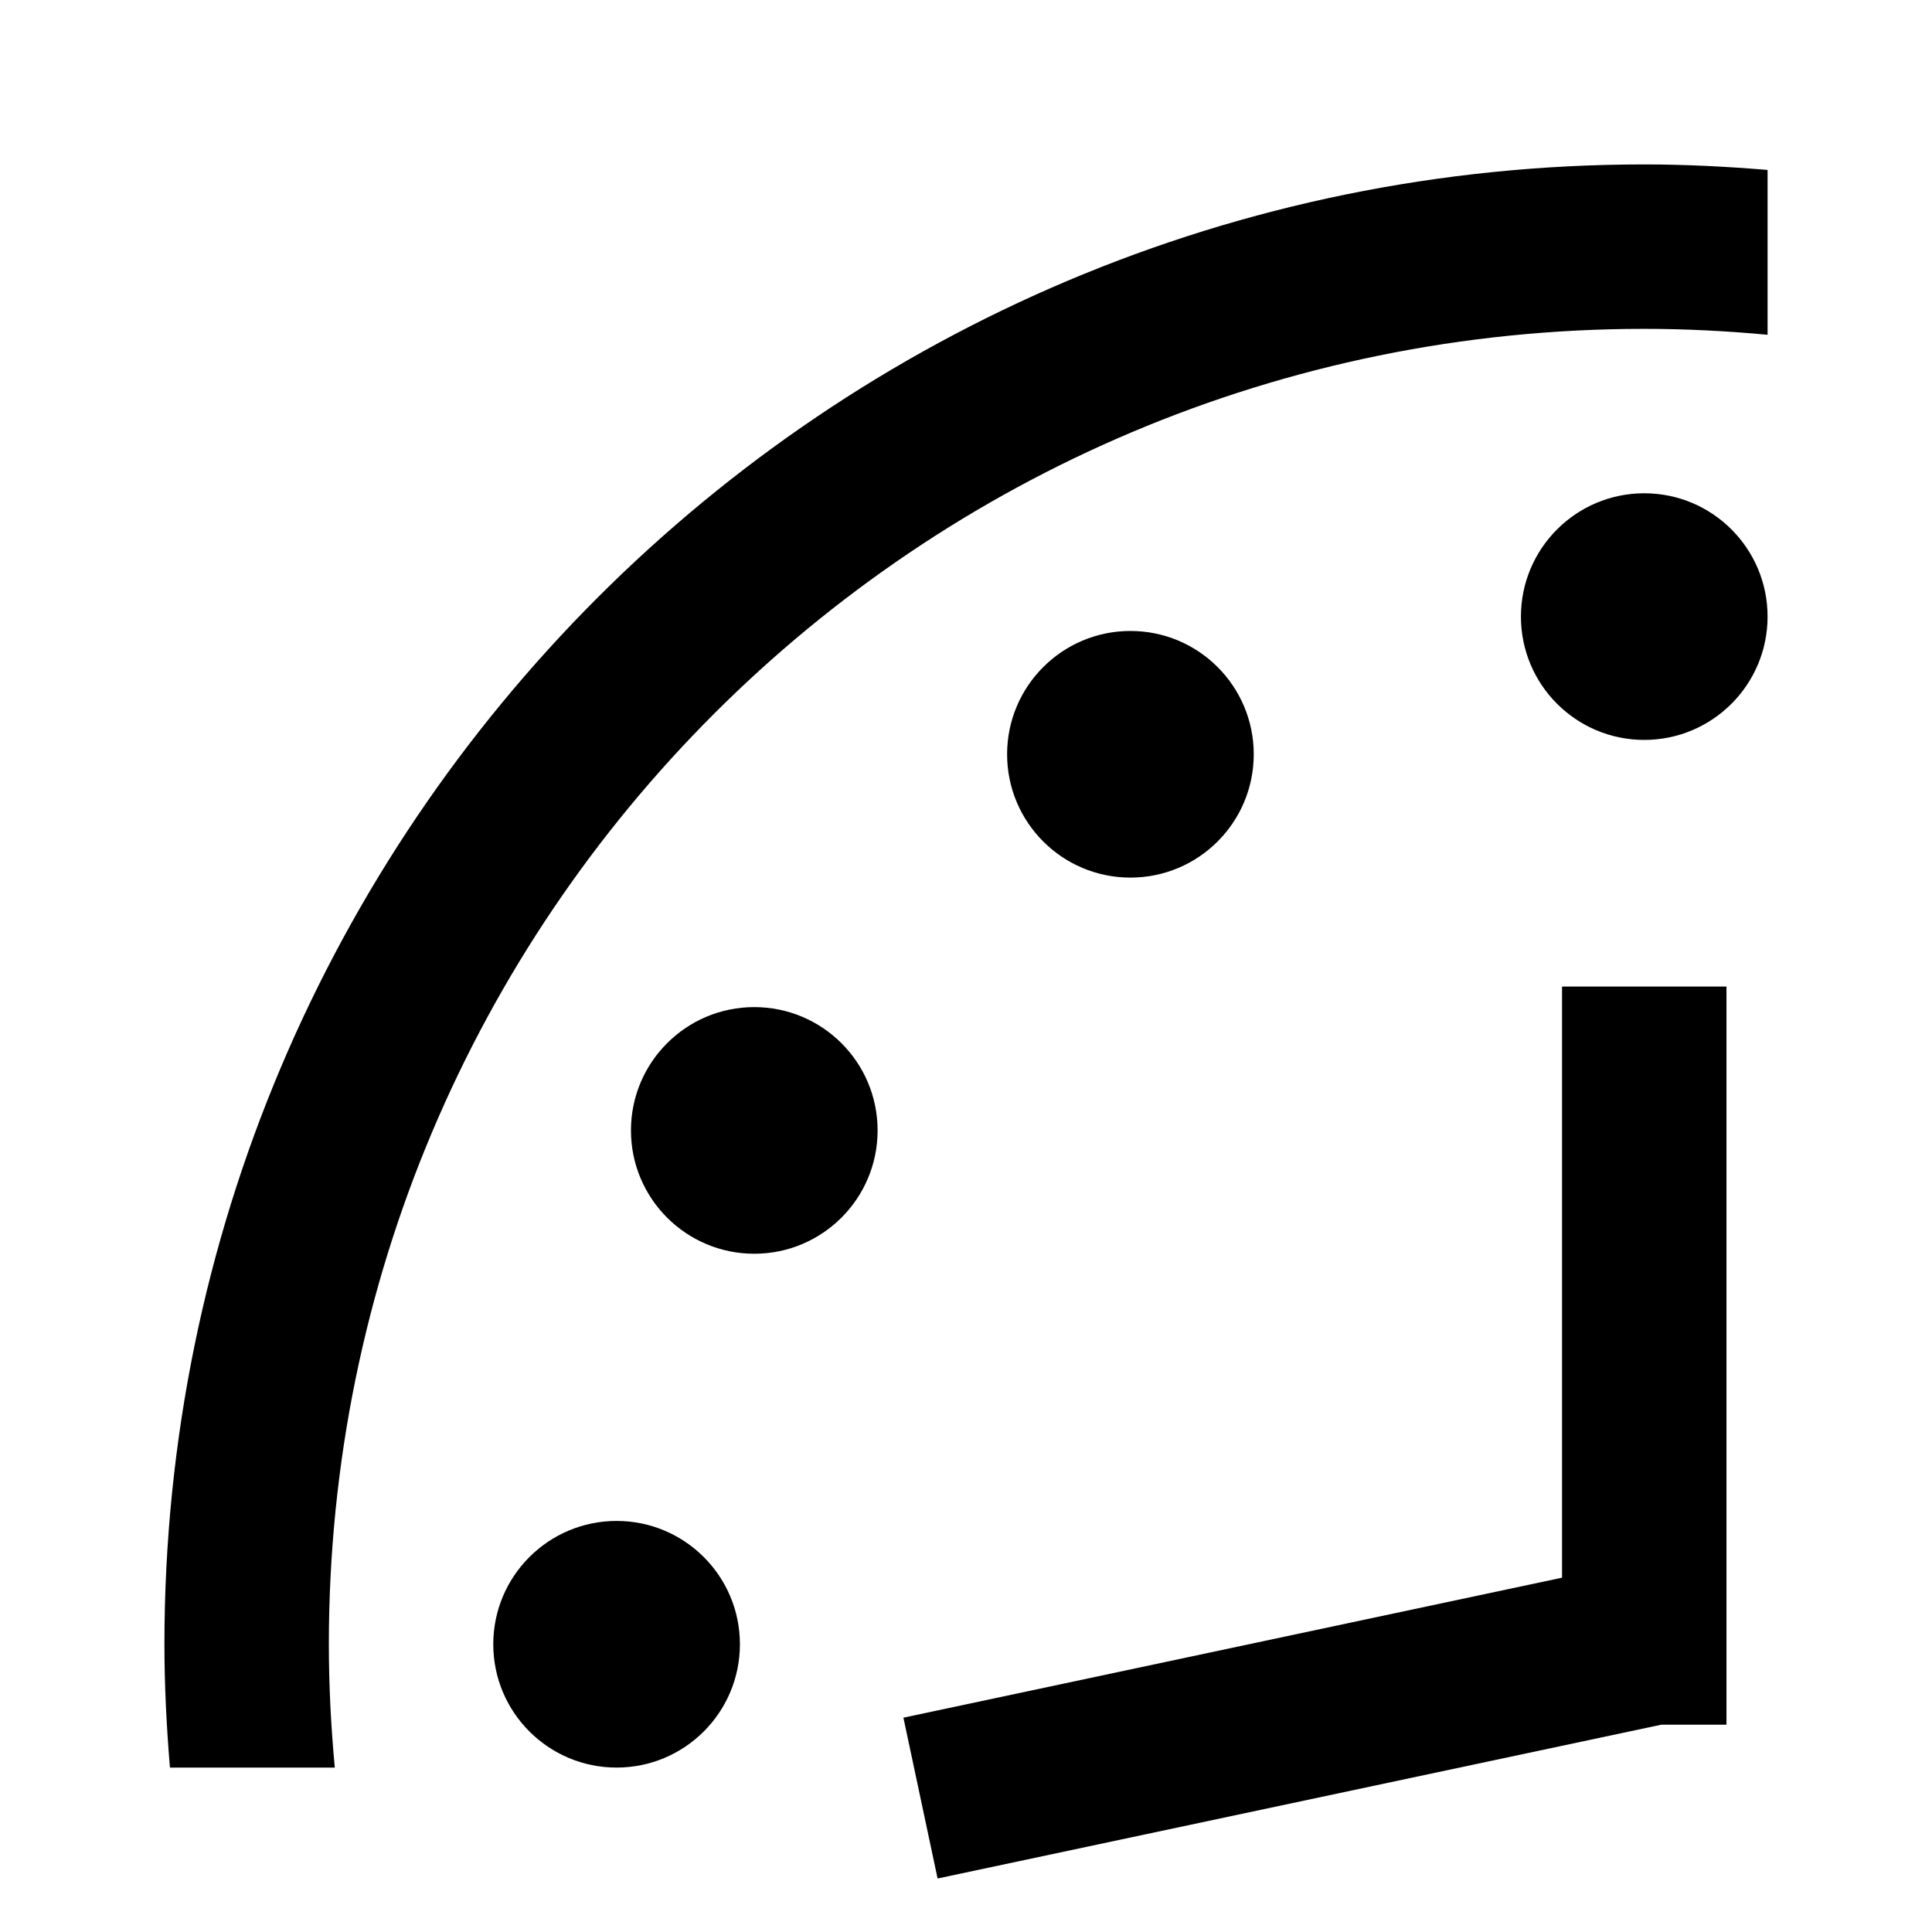 <?xml version="1.0" encoding="utf-8"?>
<!-- Generator: Adobe Illustrator 22.0.1, SVG Export Plug-In . SVG Version: 6.00 Build 0)  -->
<svg version="1.1" id="Image" xmlns="http://www.w3.org/2000/svg" xmlns:xlink="http://www.w3.org/1999/xlink" x="0px" y="0px"
	 viewBox="0 0 94 94" style="enable-background:new 0 0 94 94;" xml:space="preserve">
<polygon id="Hands" points="76,48 76,76.761 43.955,83.572 45.618,91.397 80.832,83.913 84,83.913 84,48 "/>
<circle id="_x31_2" cx="80" cy="30" r="6"/>
<circle id="_x31_1" cx="55" cy="36.699" r="6"/>
<circle id="_x31_0" cx="36.699" cy="55" r="6"/>
<circle id="_x39_" cx="30" cy="80" r="6"/>
<path id="Border" d="M16,80c0-35.375,28.625-64,64-64c2.025,0,4.024,0.105,6,0.288V8.268C84.02,8.104,82.023,8,80,8
	C40.203,8,8,40.203,8,80c0,2.023,0.104,4.02,0.268,6h8.021C16.105,84.024,16,82.025,16,80z"/>
</svg>
